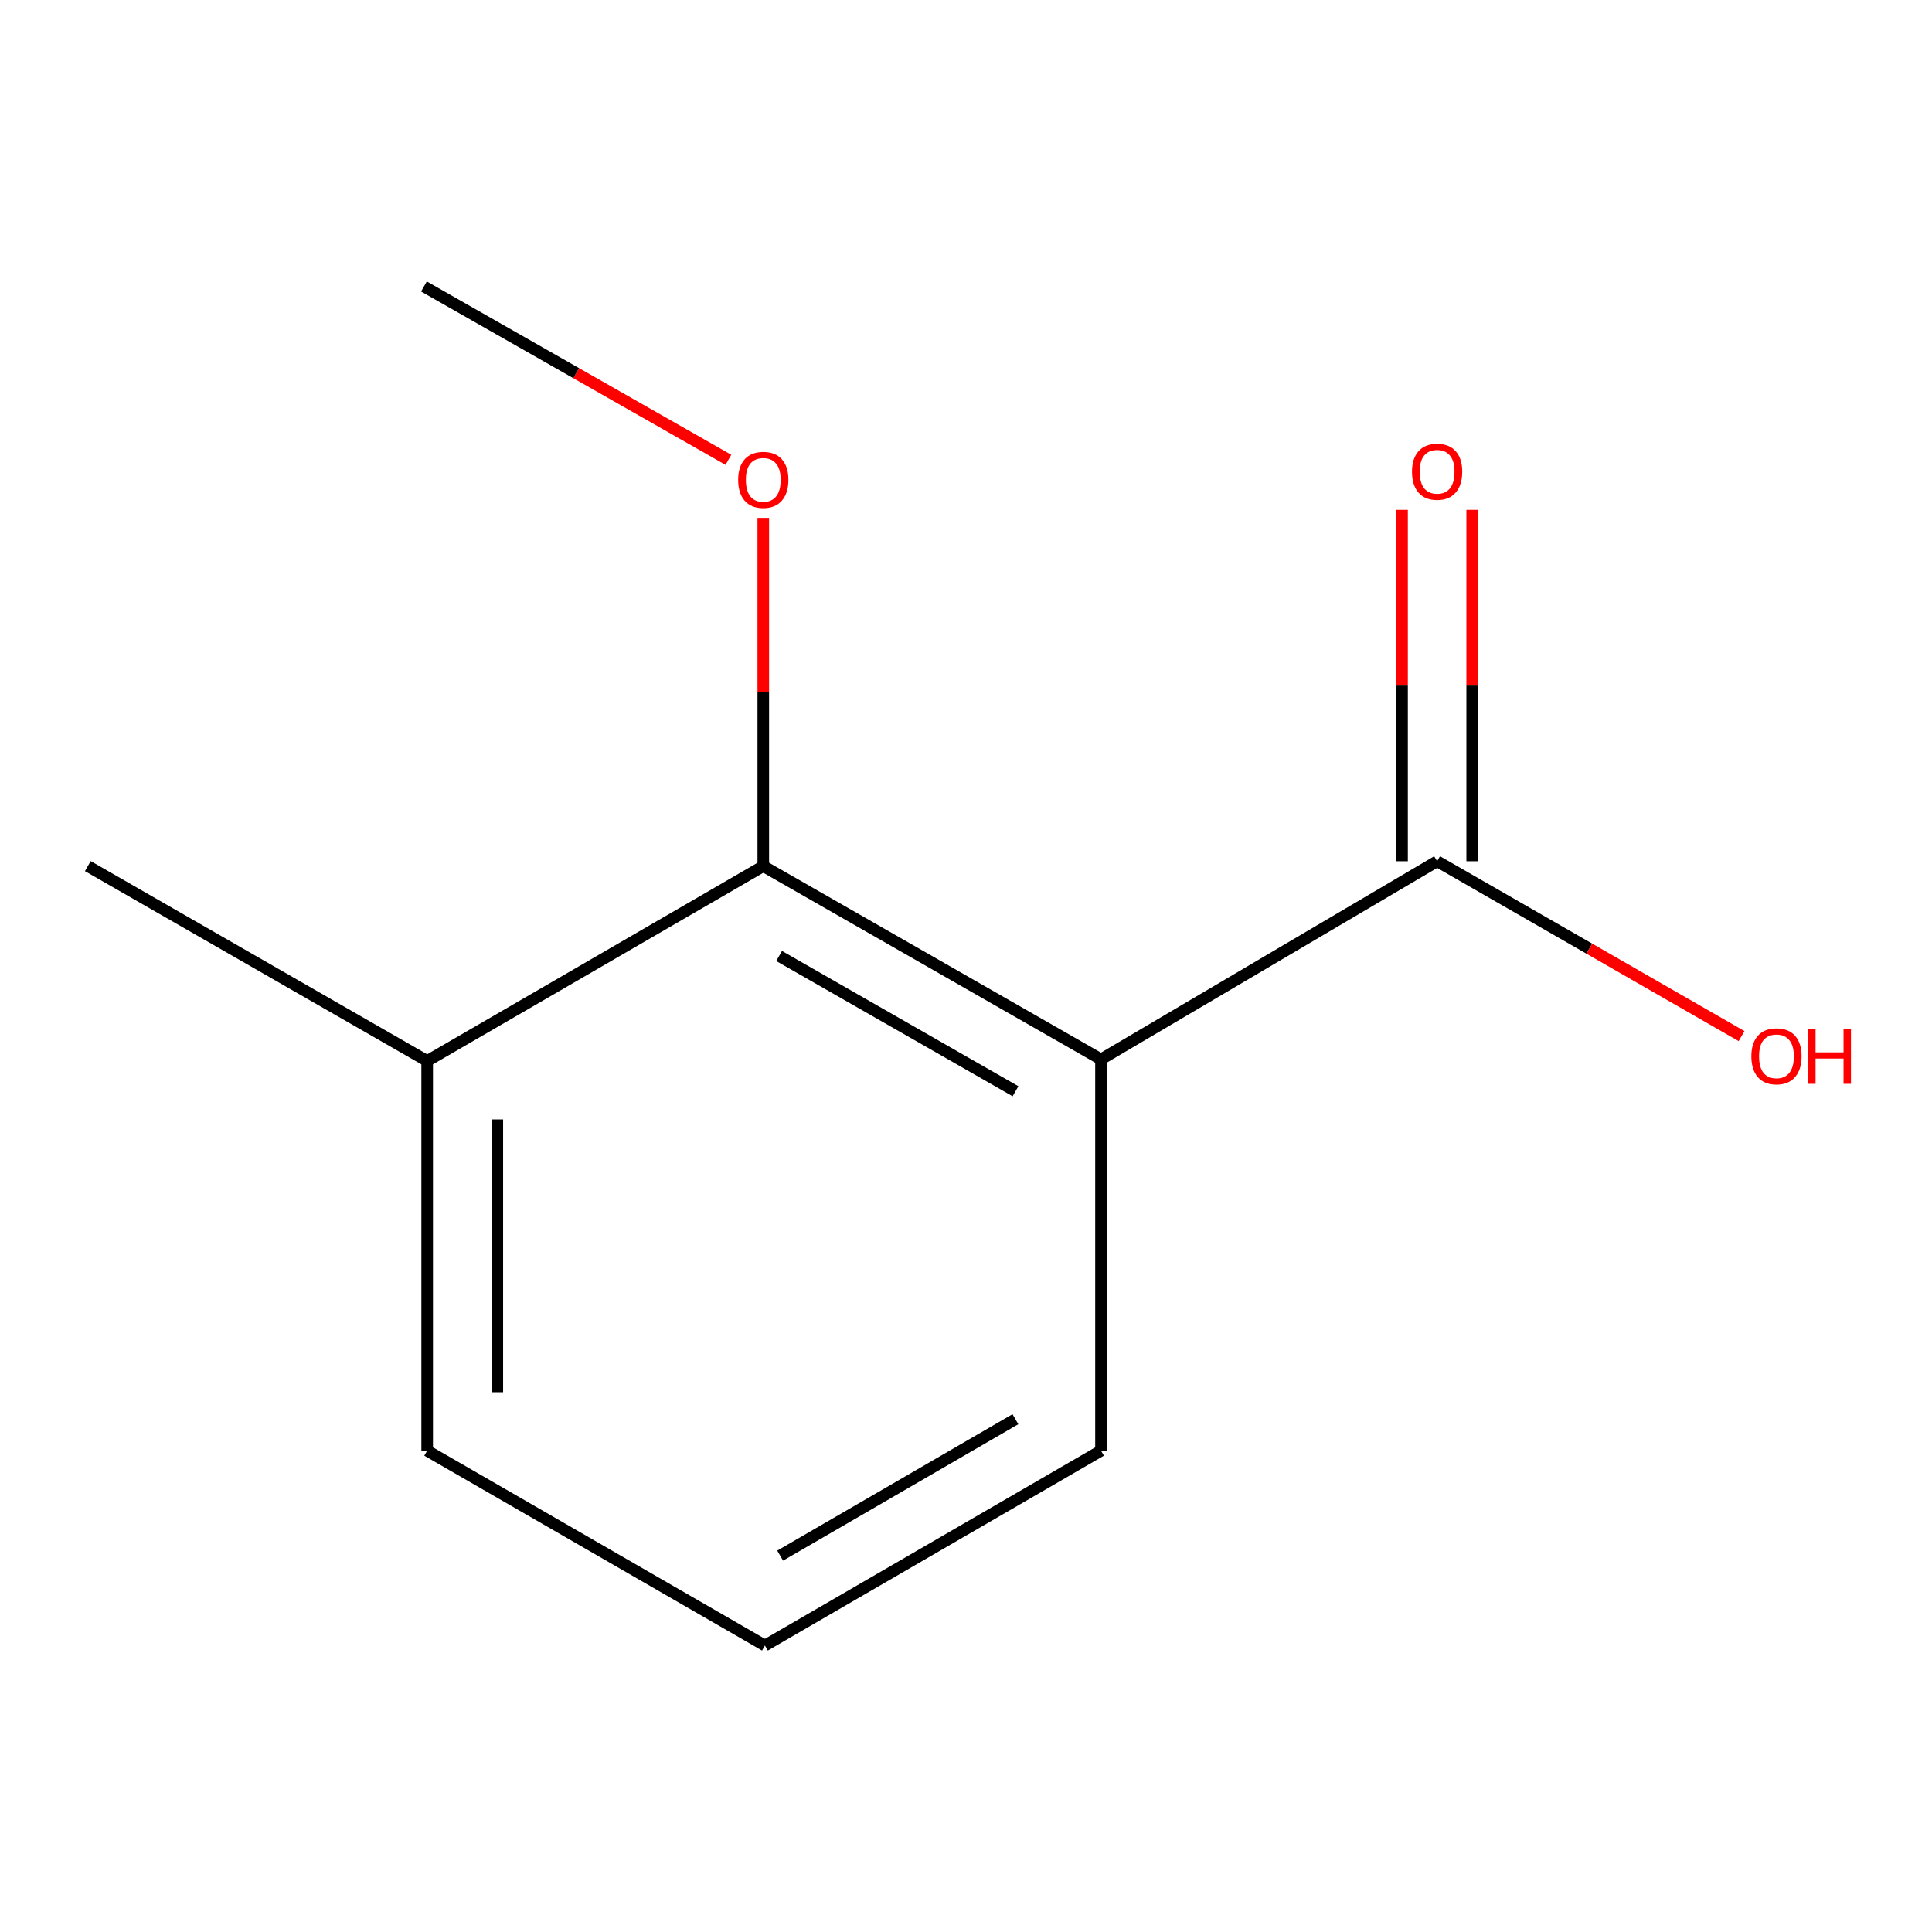 <?xml version='1.0' encoding='iso-8859-1'?>
<svg version='1.1' baseProfile='full'
              xmlns='http://www.w3.org/2000/svg'
                      xmlns:rdkit='http://www.rdkit.org/xml'
                      xmlns:xlink='http://www.w3.org/1999/xlink'
                  xml:space='preserve'
width='1000px' height='1000px' viewBox='0 0 1000 1000'>
<!-- END OF HEADER -->
<rect style='opacity:1.0;fill:#FFFFFF;stroke:none' width='1000' height='1000' x='0' y='0'> </rect>
<path class='bond-0' d='M 569.873,548.309 L 395.074,448.302' style='fill:none;fill-rule:evenodd;stroke:#000000;stroke-width:6px;stroke-linecap:butt;stroke-linejoin:miter;stroke-opacity:1' />
<path class='bond-0' d='M 525.624,564.822 L 403.264,494.818' style='fill:none;fill-rule:evenodd;stroke:#000000;stroke-width:6px;stroke-linecap:butt;stroke-linejoin:miter;stroke-opacity:1' />
<path class='bond-1' d='M 569.873,548.309 L 743.846,445.781' style='fill:none;fill-rule:evenodd;stroke:#000000;stroke-width:6px;stroke-linecap:butt;stroke-linejoin:miter;stroke-opacity:1' />
<path class='bond-6' d='M 569.873,548.309 L 569.873,750.863' style='fill:none;fill-rule:evenodd;stroke:#000000;stroke-width:6px;stroke-linecap:butt;stroke-linejoin:miter;stroke-opacity:1' />
<path class='bond-3' d='M 395.074,448.302 L 221.101,549.156' style='fill:none;fill-rule:evenodd;stroke:#000000;stroke-width:6px;stroke-linecap:butt;stroke-linejoin:miter;stroke-opacity:1' />
<path class='bond-5' d='M 395.074,448.302 L 395.074,358.176' style='fill:none;fill-rule:evenodd;stroke:#000000;stroke-width:6px;stroke-linecap:butt;stroke-linejoin:miter;stroke-opacity:1' />
<path class='bond-5' d='M 395.074,358.176 L 395.074,268.05' style='fill:none;fill-rule:evenodd;stroke:#FF0000;stroke-width:6px;stroke-linecap:butt;stroke-linejoin:miter;stroke-opacity:1' />
<path class='bond-2' d='M 762,445.781 L 762,354.839' style='fill:none;fill-rule:evenodd;stroke:#000000;stroke-width:6px;stroke-linecap:butt;stroke-linejoin:miter;stroke-opacity:1' />
<path class='bond-2' d='M 762,354.839 L 762,263.896' style='fill:none;fill-rule:evenodd;stroke:#FF0000;stroke-width:6px;stroke-linecap:butt;stroke-linejoin:miter;stroke-opacity:1' />
<path class='bond-2' d='M 725.692,445.781 L 725.692,354.839' style='fill:none;fill-rule:evenodd;stroke:#000000;stroke-width:6px;stroke-linecap:butt;stroke-linejoin:miter;stroke-opacity:1' />
<path class='bond-2' d='M 725.692,354.839 L 725.692,263.896' style='fill:none;fill-rule:evenodd;stroke:#FF0000;stroke-width:6px;stroke-linecap:butt;stroke-linejoin:miter;stroke-opacity:1' />
<path class='bond-4' d='M 743.846,445.781 L 822.638,491.031' style='fill:none;fill-rule:evenodd;stroke:#000000;stroke-width:6px;stroke-linecap:butt;stroke-linejoin:miter;stroke-opacity:1' />
<path class='bond-4' d='M 822.638,491.031 L 901.429,536.281' style='fill:none;fill-rule:evenodd;stroke:#FF0000;stroke-width:6px;stroke-linecap:butt;stroke-linejoin:miter;stroke-opacity:1' />
<path class='bond-9' d='M 221.101,549.156 L 45.455,448.302' style='fill:none;fill-rule:evenodd;stroke:#000000;stroke-width:6px;stroke-linecap:butt;stroke-linejoin:miter;stroke-opacity:1' />
<path class='bond-11' d='M 221.101,549.156 L 221.101,750.863' style='fill:none;fill-rule:evenodd;stroke:#000000;stroke-width:6px;stroke-linecap:butt;stroke-linejoin:miter;stroke-opacity:1' />
<path class='bond-11' d='M 257.409,579.412 L 257.409,720.607' style='fill:none;fill-rule:evenodd;stroke:#000000;stroke-width:6px;stroke-linecap:butt;stroke-linejoin:miter;stroke-opacity:1' />
<path class='bond-10' d='M 377.021,238.011 L 298.224,193.147' style='fill:none;fill-rule:evenodd;stroke:#FF0000;stroke-width:6px;stroke-linecap:butt;stroke-linejoin:miter;stroke-opacity:1' />
<path class='bond-10' d='M 298.224,193.147 L 219.427,148.283' style='fill:none;fill-rule:evenodd;stroke:#000000;stroke-width:6px;stroke-linecap:butt;stroke-linejoin:miter;stroke-opacity:1' />
<path class='bond-7' d='M 569.873,750.863 L 395.921,851.717' style='fill:none;fill-rule:evenodd;stroke:#000000;stroke-width:6px;stroke-linecap:butt;stroke-linejoin:miter;stroke-opacity:1' />
<path class='bond-7' d='M 525.57,734.581 L 403.803,805.179' style='fill:none;fill-rule:evenodd;stroke:#000000;stroke-width:6px;stroke-linecap:butt;stroke-linejoin:miter;stroke-opacity:1' />
<path class='bond-8' d='M 395.921,851.717 L 221.101,750.863' style='fill:none;fill-rule:evenodd;stroke:#000000;stroke-width:6px;stroke-linecap:butt;stroke-linejoin:miter;stroke-opacity:1' />
<path  class='atom-3' d='M 730.846 244.174
Q 730.846 237.374, 734.206 233.574
Q 737.566 229.774, 743.846 229.774
Q 750.126 229.774, 753.486 233.574
Q 756.846 237.374, 756.846 244.174
Q 756.846 251.054, 753.446 254.974
Q 750.046 258.854, 743.846 258.854
Q 737.606 258.854, 734.206 254.974
Q 730.846 251.094, 730.846 244.174
M 743.846 255.654
Q 748.166 255.654, 750.486 252.774
Q 752.846 249.854, 752.846 244.174
Q 752.846 238.614, 750.486 235.814
Q 748.166 232.974, 743.846 232.974
Q 739.526 232.974, 737.166 235.774
Q 734.846 238.574, 734.846 244.174
Q 734.846 249.894, 737.166 252.774
Q 739.526 255.654, 743.846 255.654
' fill='#FF0000'/>
<path  class='atom-5' d='M 906.493 546.735
Q 906.493 539.935, 909.853 536.135
Q 913.213 532.335, 919.493 532.335
Q 925.773 532.335, 929.133 536.135
Q 932.493 539.935, 932.493 546.735
Q 932.493 553.615, 929.093 557.535
Q 925.693 561.415, 919.493 561.415
Q 913.253 561.415, 909.853 557.535
Q 906.493 553.655, 906.493 546.735
M 919.493 558.215
Q 923.813 558.215, 926.133 555.335
Q 928.493 552.415, 928.493 546.735
Q 928.493 541.175, 926.133 538.375
Q 923.813 535.535, 919.493 535.535
Q 915.173 535.535, 912.813 538.335
Q 910.493 541.135, 910.493 546.735
Q 910.493 552.455, 912.813 555.335
Q 915.173 558.215, 919.493 558.215
' fill='#FF0000'/>
<path  class='atom-5' d='M 935.893 532.655
L 939.733 532.655
L 939.733 544.695
L 954.213 544.695
L 954.213 532.655
L 958.053 532.655
L 958.053 560.975
L 954.213 560.975
L 954.213 547.895
L 939.733 547.895
L 939.733 560.975
L 935.893 560.975
L 935.893 532.655
' fill='#FF0000'/>
<path  class='atom-6' d='M 382.074 248.369
Q 382.074 241.569, 385.434 237.769
Q 388.794 233.969, 395.074 233.969
Q 401.354 233.969, 404.714 237.769
Q 408.074 241.569, 408.074 248.369
Q 408.074 255.249, 404.674 259.169
Q 401.274 263.049, 395.074 263.049
Q 388.834 263.049, 385.434 259.169
Q 382.074 255.289, 382.074 248.369
M 395.074 259.849
Q 399.394 259.849, 401.714 256.969
Q 404.074 254.049, 404.074 248.369
Q 404.074 242.809, 401.714 240.009
Q 399.394 237.169, 395.074 237.169
Q 390.754 237.169, 388.394 239.969
Q 386.074 242.769, 386.074 248.369
Q 386.074 254.089, 388.394 256.969
Q 390.754 259.849, 395.074 259.849
' fill='#FF0000'/>
</svg>
